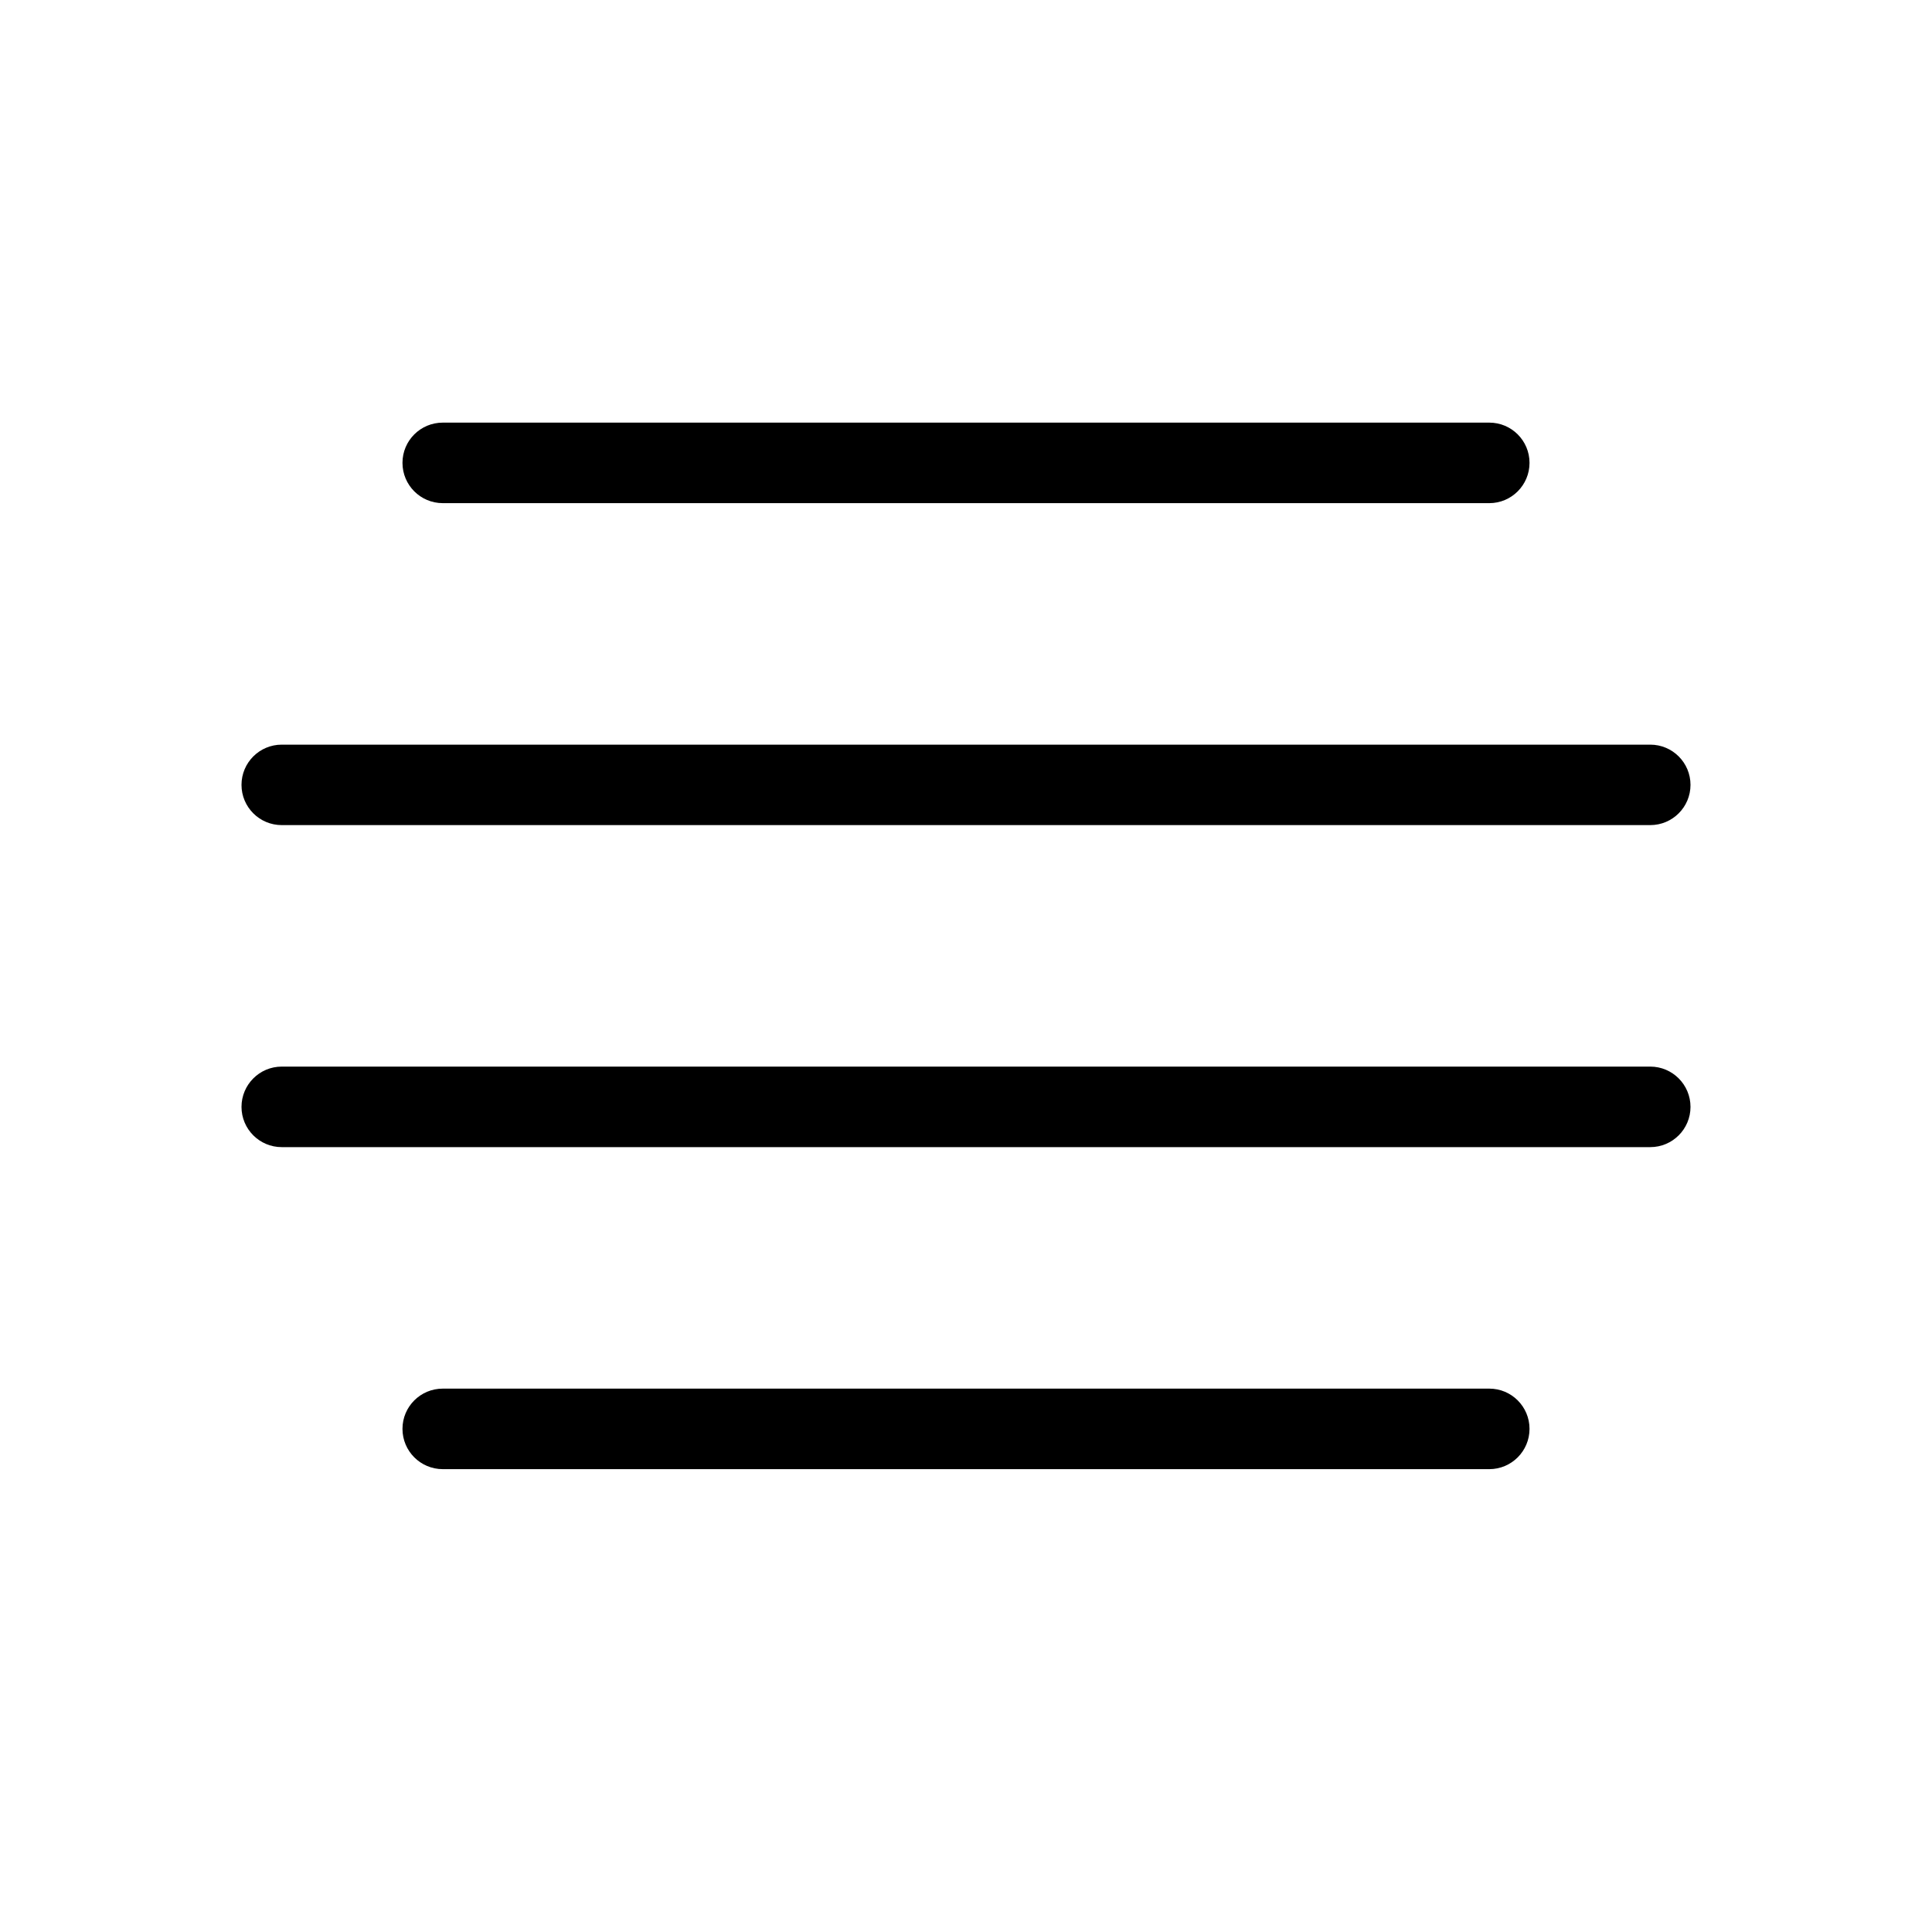<svg width="28" height="28" viewBox="0 0 28 28" fill="none" xmlns="http://www.w3.org/2000/svg">
<path d="M6.417 7.292H21.584C21.906 7.292 22.167 7.03 22.167 6.708C22.167 6.386 21.906 6.125 21.584 6.125H6.417C6.094 6.125 5.833 6.386 5.833 6.708C5.833 7.03 6.094 7.292 6.417 7.292Z" fill="black"/>
<path d="M23.917 15.458H4.083C3.761 15.458 3.5 15.72 3.5 16.042C3.5 16.364 3.761 16.625 4.083 16.625H23.917C24.239 16.625 24.5 16.364 24.5 16.042C24.5 15.72 24.239 15.458 23.917 15.458Z" fill="black"/>
<path d="M23.917 10.792H4.083C3.761 10.792 3.5 11.053 3.5 11.375C3.5 11.697 3.761 11.958 4.083 11.958H23.917C24.239 11.958 24.5 11.697 24.5 11.375C24.5 11.053 24.239 10.792 23.917 10.792Z" fill="black"/>
<path d="M21.584 20.125H6.417C6.094 20.125 5.833 20.386 5.833 20.708C5.833 21.03 6.094 21.292 6.417 21.292H21.584C21.906 21.292 22.167 21.03 22.167 20.708C22.167 20.386 21.906 20.125 21.584 20.125Z" fill="black"/>
</svg>
